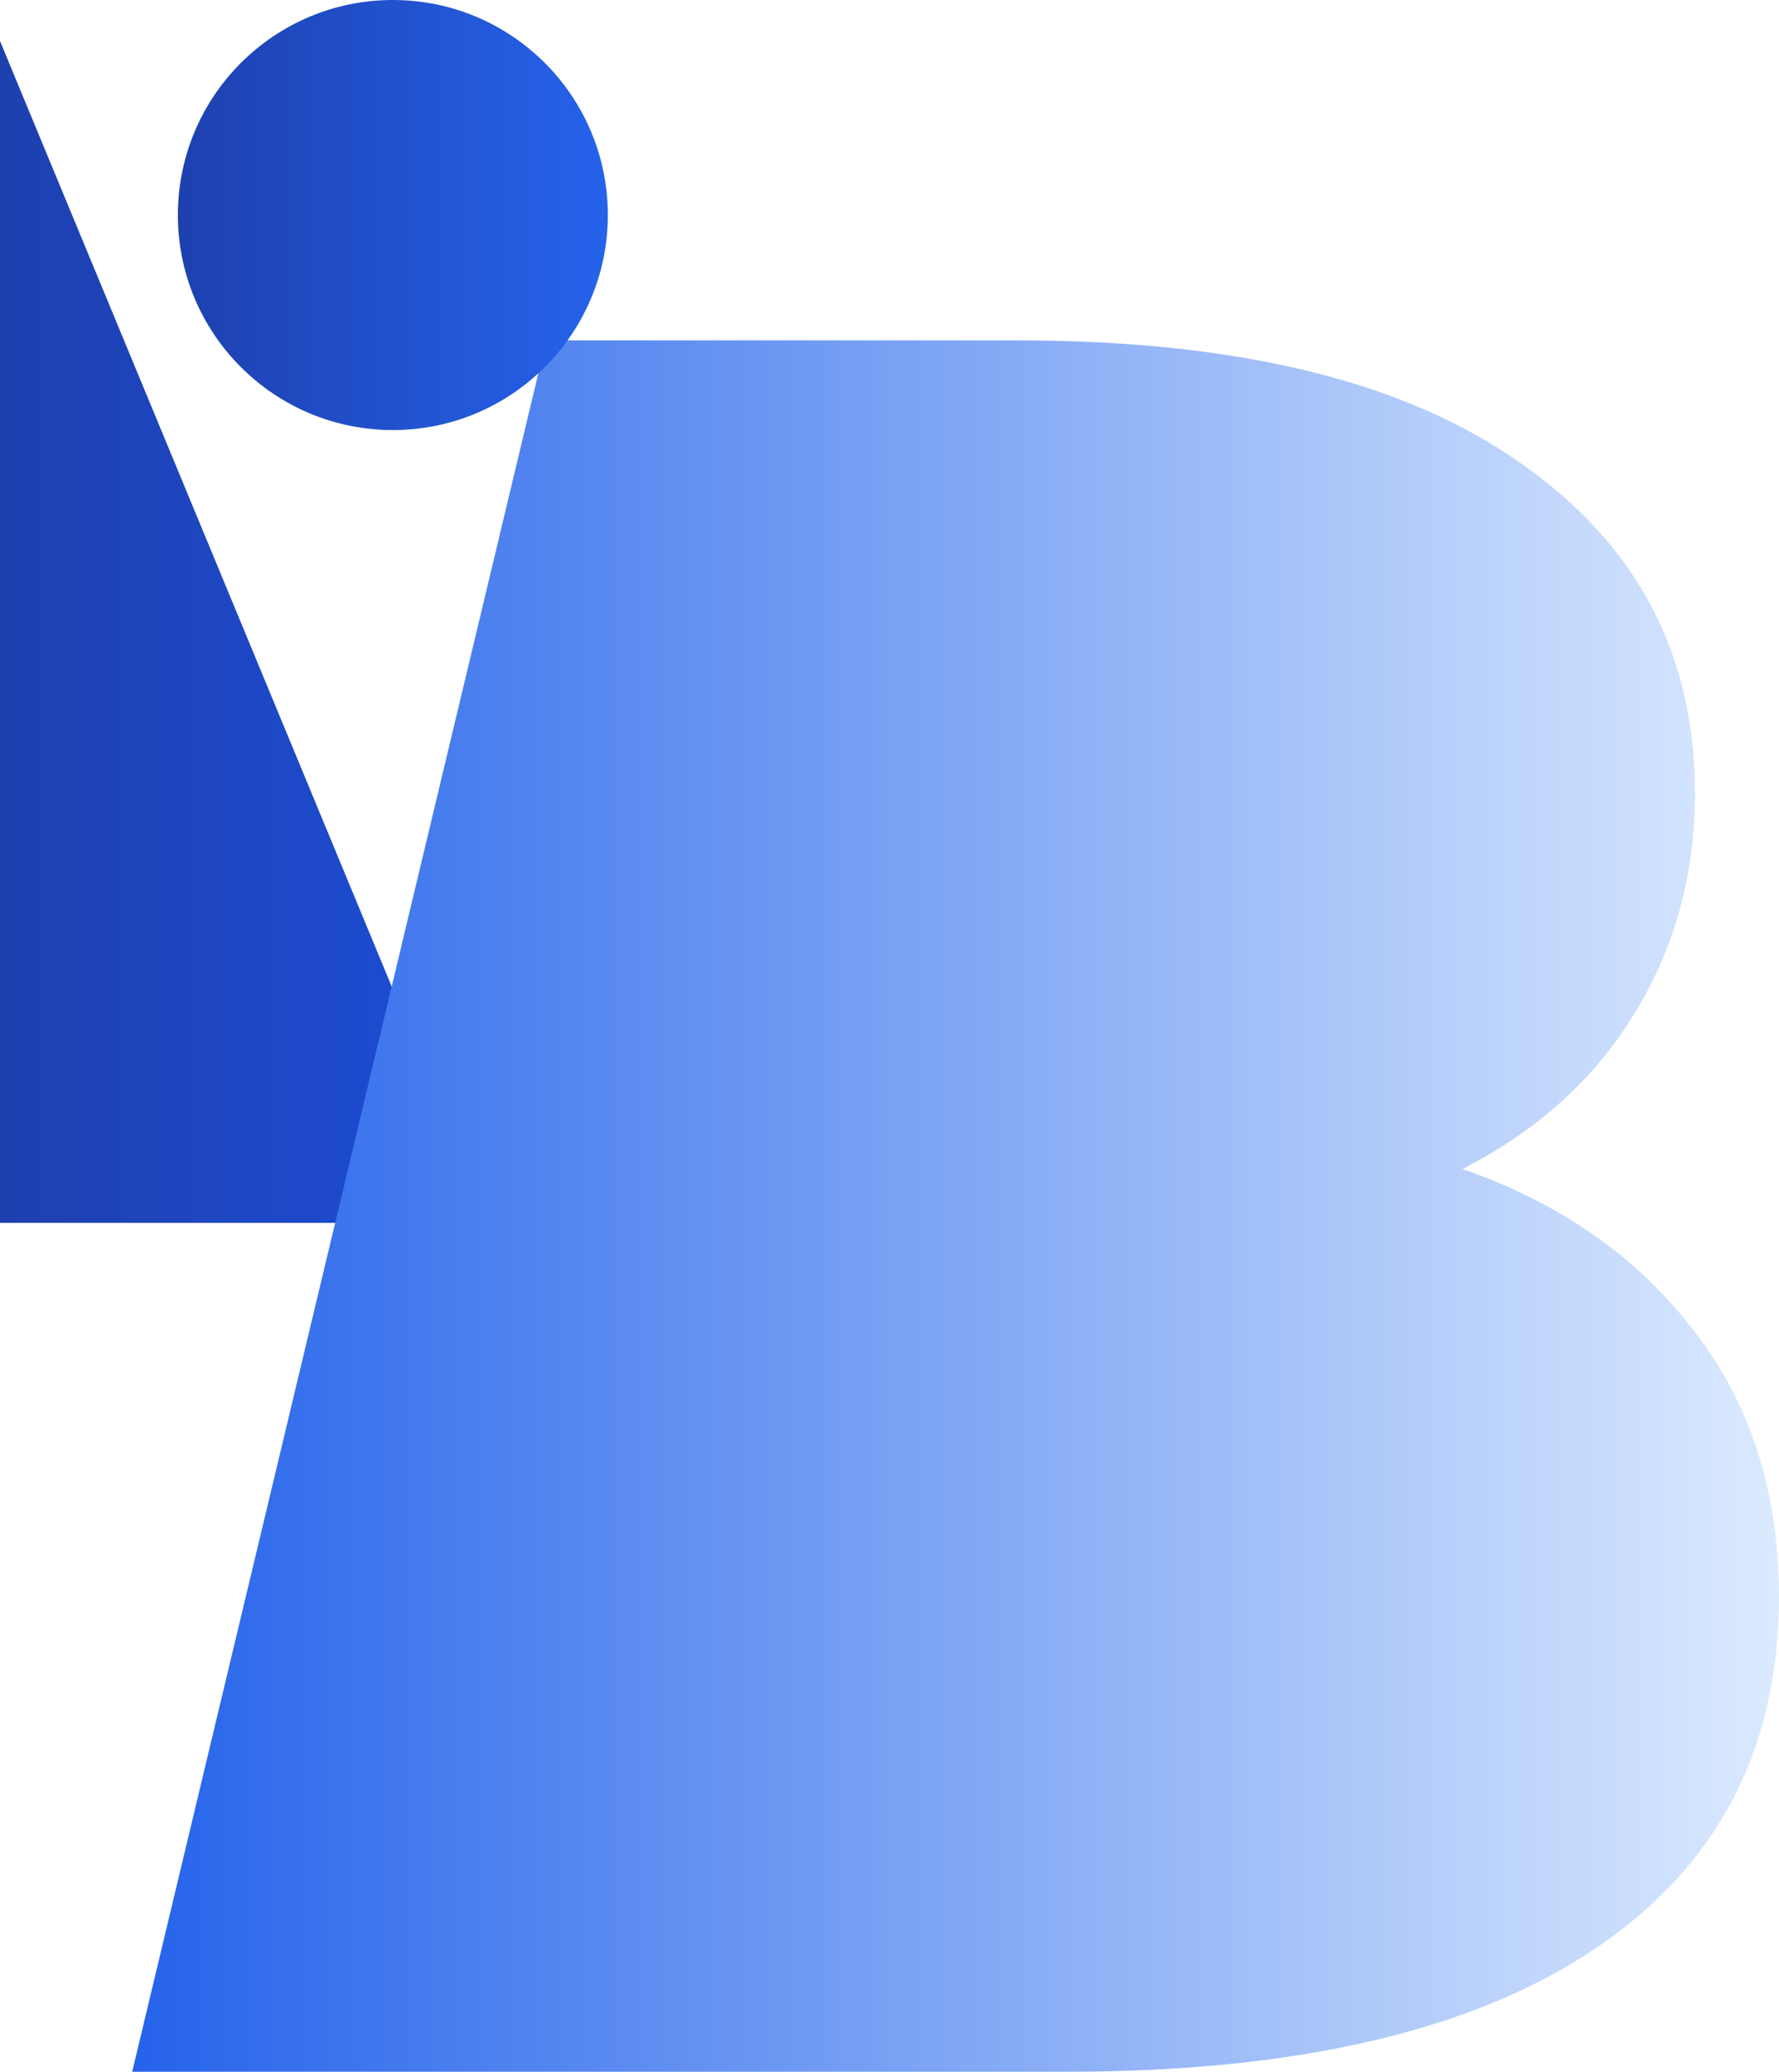<?xml version="1.0" encoding="UTF-8" standalone="no"?>
<!-- Created with Inkscape (http://www.inkscape.org/) -->

<svg
   width="156.542mm"
   height="182.255mm"
   viewBox="0 0 156.542 182.255"
   version="1.1"
   id="svg1"
   inkscape:version="1.4.2 (f4327f4, 2025-05-13)"
   sodipodi:docname="app.svg"
   xmlns:inkscape="http://www.inkscape.org/namespaces/inkscape"
   xmlns:sodipodi="http://sodipodi.sourceforge.net/DTD/sodipodi-0.dtd"
   xmlns:xlink="http://www.w3.org/1999/xlink"
   xmlns="http://www.w3.org/2000/svg"
   xmlns:svg="http://www.w3.org/2000/svg">
  <sodipodi:namedview
     id="namedview1"
     pagecolor="#ffffff"
     bordercolor="#000000"
     borderopacity="0.25"
     inkscape:showpageshadow="2"
     inkscape:pageopacity="0.0"
     inkscape:pagecheckerboard="0"
     inkscape:deskcolor="#d1d1d1"
     inkscape:document-units="mm"
     inkscape:zoom="1.060799"
     inkscape:cx="276.67823"
     inkscape:cy="371.88947"
     inkscape:window-width="1920"
     inkscape:window-height="1051"
     inkscape:window-x="-9"
     inkscape:window-y="-9"
     inkscape:window-maximized="1"
     inkscape:current-layer="layer1" />
  <defs
     id="defs1">
    <linearGradient
       id="linearGradient5"
       inkscape:collect="always">
      <stop
         style="stop-color:#1e40af;stop-opacity:1;"
         offset="0"
         id="stop5" />
      <stop
         style="stop-color:#2563eb;stop-opacity:1;"
         offset="1"
         id="stop6" />
    </linearGradient>
    <linearGradient
       id="linearGradient3"
       inkscape:collect="always">
      <stop
         style="stop-color:#1e40af;stop-opacity:1;"
         offset="0"
         id="stop3" />
      <stop
         style="stop-color:#1d4ed8;stop-opacity:1;"
         offset="1"
         id="stop4" />
    </linearGradient>
    <linearGradient
       id="linearGradient1"
       inkscape:collect="always">
      <stop
         style="stop-color:#2563eb;stop-opacity:1;"
         offset="0"
         id="stop1" />
      <stop
         style="stop-color:#dbeafe;stop-opacity:1;"
         offset="1"
         id="stop2" />
    </linearGradient>
    <linearGradient
       inkscape:collect="always"
       xlink:href="#linearGradient1"
       id="linearGradient2"
       x1="52.609"
       y1="124.092"
       x2="197.52"
       y2="124.092"
       gradientUnits="userSpaceOnUse" />
    <linearGradient
       inkscape:collect="always"
       xlink:href="#linearGradient3"
       id="linearGradient4"
       x1="40.978"
       y1="73.584"
       x2="84.06"
       y2="73.584"
       gradientUnits="userSpaceOnUse" />
    <linearGradient
       inkscape:collect="always"
       xlink:href="#linearGradient5"
       id="linearGradient6"
       x1="56.631"
       y1="36.908"
       x2="94.464"
       y2="36.908"
       gradientUnits="userSpaceOnUse" />
  </defs>
  <g
     inkscape:label="Camada 1"
     inkscape:groupmode="layer"
     id="layer1"
     transform="translate(-40.978,-17.992)">
    <path
       style="font-weight:800;font-size:61.084px;line-height:0;font-family:Montserrat;-inkscape-font-specification:'Montserrat Ultra-Bold';letter-spacing:-5.294px;stroke-width:6.186;stroke-linecap:square;stroke-miterlimit:4.7;paint-order:markers stroke fill;fill:url(#linearGradient4)"
       d="M 40.978,21.6 84.06,125.567 H 40.978 Z"
       id="path3"
       sodipodi:nodetypes="cccc" />
    <path
       style="font-weight:800;font-size:61.084px;line-height:0;font-family:Montserrat;-inkscape-font-specification:'Montserrat Ultra-Bold';letter-spacing:-5.294px;stroke-width:7.487;stroke-linecap:square;stroke-miterlimit:4.7;paint-order:markers stroke fill;fill:url(#linearGradient2);fill-opacity:1"
       d="m 169.669,120.828 c 8.703,3.046 15.521,7.833 20.453,14.361 4.932,6.382 7.398,14.143 7.398,23.282 0,13.345 -5.367,23.644 -16.101,30.897 -10.734,7.253 -26.255,10.879 -46.563,10.879 H 52.609 L 89.041,47.937 h 41.463 c 19.438,0 34.233,3.626 44.387,10.879 10.154,7.108 15.231,16.754 15.231,28.939 0,7.253 -1.813,13.78 -5.44,19.583 -3.481,5.657 -8.486,10.154 -15.013,13.49 z"
       id="text1"
       sodipodi:nodetypes="ccsssccscscc" />
    <circle
       style="fill:url(#linearGradient6);fill-opacity:1;stroke-width:3.719;stroke-linecap:square;stroke-miterlimit:4.7;paint-order:markers stroke fill"
       id="path5"
       cx="75.547"
       cy="36.908"
       r="18.916" />
  </g>
</svg>
